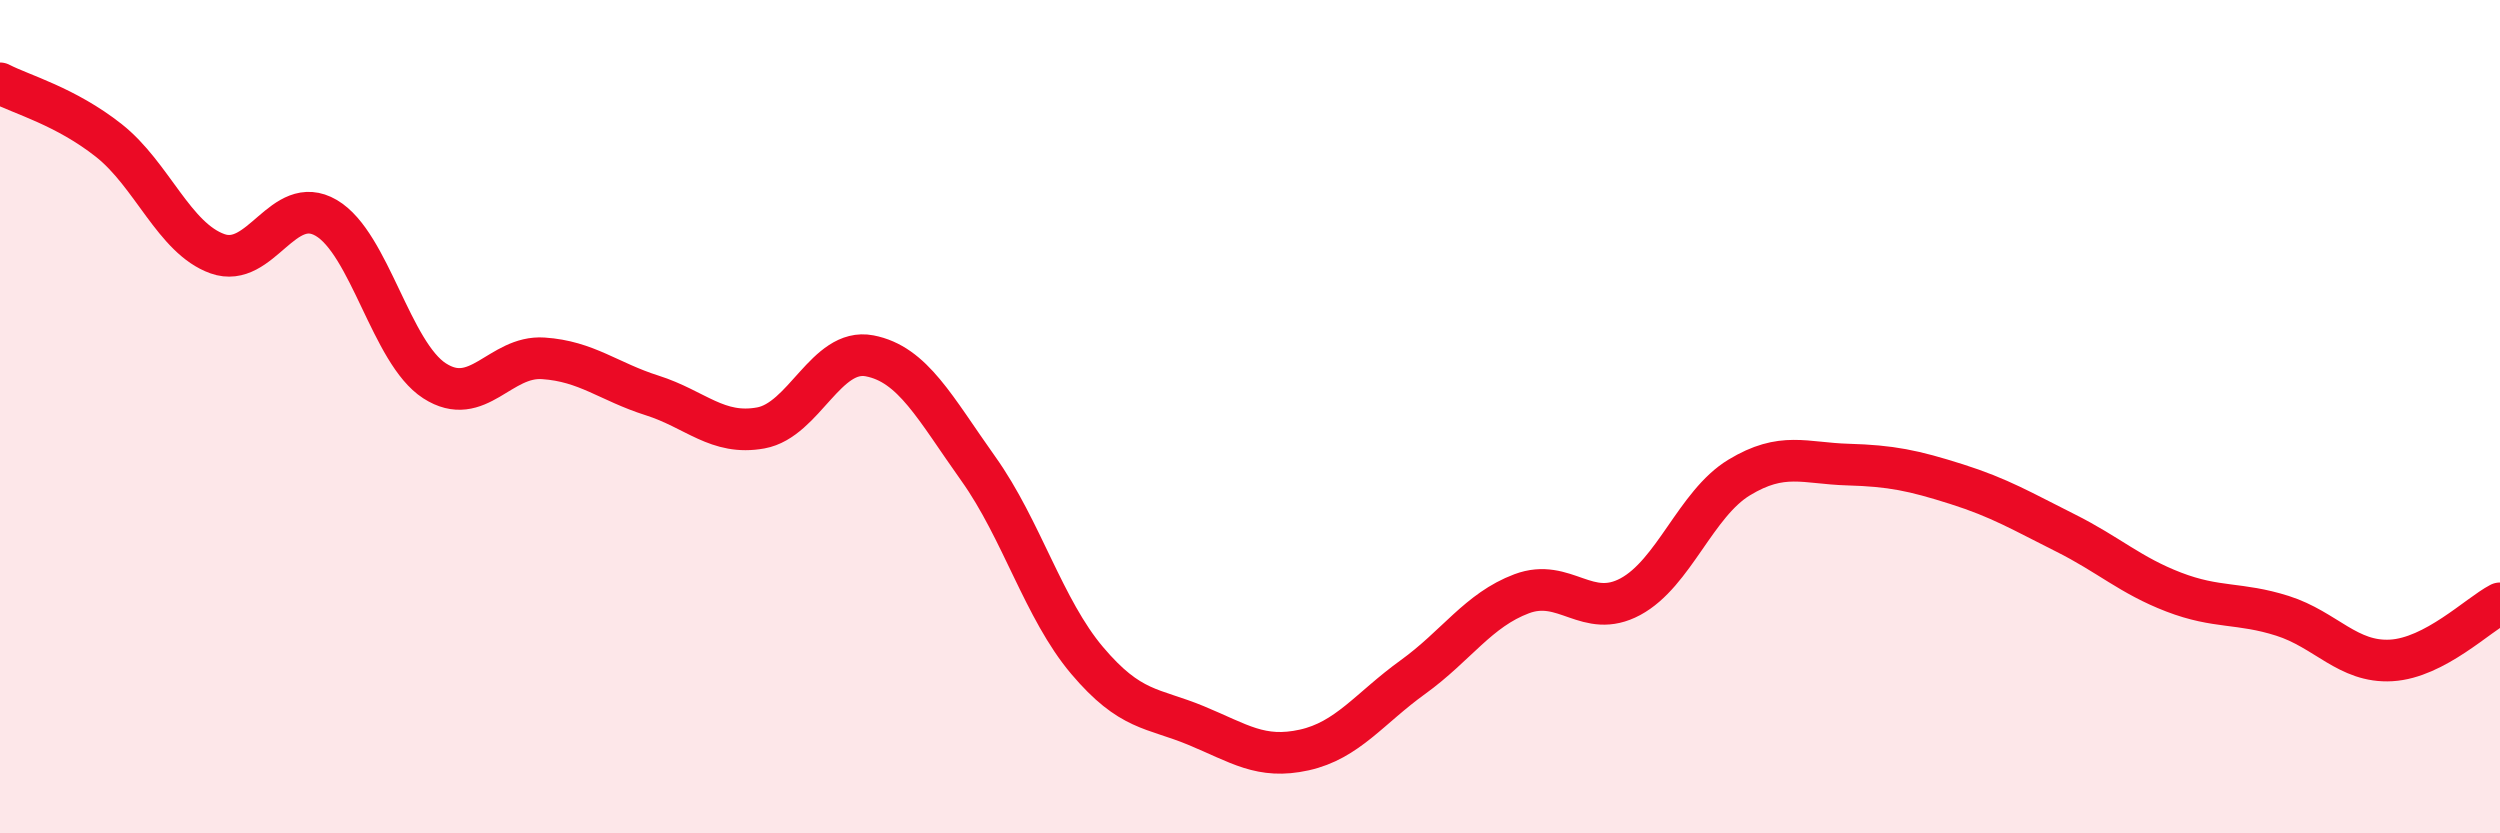 
    <svg width="60" height="20" viewBox="0 0 60 20" xmlns="http://www.w3.org/2000/svg">
      <path
        d="M 0,2 C 0.52,2.27 1.57,2.55 2.61,3.37 C 3.65,4.19 4.18,5.72 5.22,6.09 C 6.26,6.46 6.79,4.62 7.83,5.23 C 8.87,5.84 9.39,8.47 10.43,9.14 C 11.47,9.81 12,8.53 13.04,8.6 C 14.08,8.67 14.61,9.16 15.65,9.49 C 16.69,9.82 17.22,10.46 18.26,10.27 C 19.3,10.08 19.83,8.34 20.87,8.54 C 21.91,8.74 22.44,9.79 23.48,11.25 C 24.52,12.71 25.05,14.62 26.09,15.85 C 27.13,17.08 27.66,16.98 28.7,17.41 C 29.74,17.84 30.26,18.23 31.3,18 C 32.34,17.77 32.87,17 33.91,16.25 C 34.95,15.5 35.48,14.64 36.52,14.25 C 37.56,13.86 38.09,14.88 39.13,14.32 C 40.17,13.76 40.7,12.09 41.74,11.46 C 42.78,10.83 43.31,11.12 44.35,11.15 C 45.39,11.18 45.92,11.29 46.96,11.62 C 48,11.95 48.53,12.27 49.57,12.79 C 50.61,13.31 51.13,13.81 52.17,14.21 C 53.21,14.61 53.74,14.45 54.78,14.78 C 55.82,15.11 56.35,15.91 57.39,15.85 C 58.43,15.79 59.48,14.75 60,14.48L60 20L0 20Z"
        fill="#EB0A25"
        opacity="0.1"
        stroke-linecap="round"
        stroke-linejoin="round"
      />
      <path
        d="M 0,2 C 0.52,2.27 1.57,2.55 2.61,3.37 C 3.65,4.19 4.18,5.72 5.22,6.09 C 6.26,6.46 6.79,4.62 7.83,5.23 C 8.87,5.84 9.39,8.47 10.43,9.14 C 11.47,9.81 12,8.53 13.04,8.6 C 14.08,8.67 14.61,9.16 15.65,9.49 C 16.69,9.82 17.22,10.46 18.26,10.27 C 19.3,10.08 19.83,8.34 20.87,8.54 C 21.91,8.74 22.44,9.79 23.48,11.25 C 24.52,12.71 25.05,14.62 26.09,15.85 C 27.13,17.08 27.66,16.98 28.7,17.41 C 29.74,17.84 30.26,18.23 31.3,18 C 32.34,17.77 32.87,17 33.91,16.25 C 34.95,15.5 35.48,14.64 36.52,14.25 C 37.56,13.86 38.09,14.88 39.13,14.32 C 40.17,13.76 40.7,12.09 41.74,11.46 C 42.78,10.83 43.31,11.12 44.35,11.15 C 45.39,11.18 45.92,11.29 46.96,11.62 C 48,11.95 48.53,12.27 49.57,12.79 C 50.61,13.31 51.13,13.81 52.17,14.21 C 53.21,14.61 53.74,14.45 54.78,14.78 C 55.82,15.11 56.35,15.91 57.39,15.85 C 58.43,15.79 59.48,14.75 60,14.48"
        stroke="#EB0A25"
        stroke-width="1"
        fill="none"
        stroke-linecap="round"
        stroke-linejoin="round"
      />
    </svg>
  